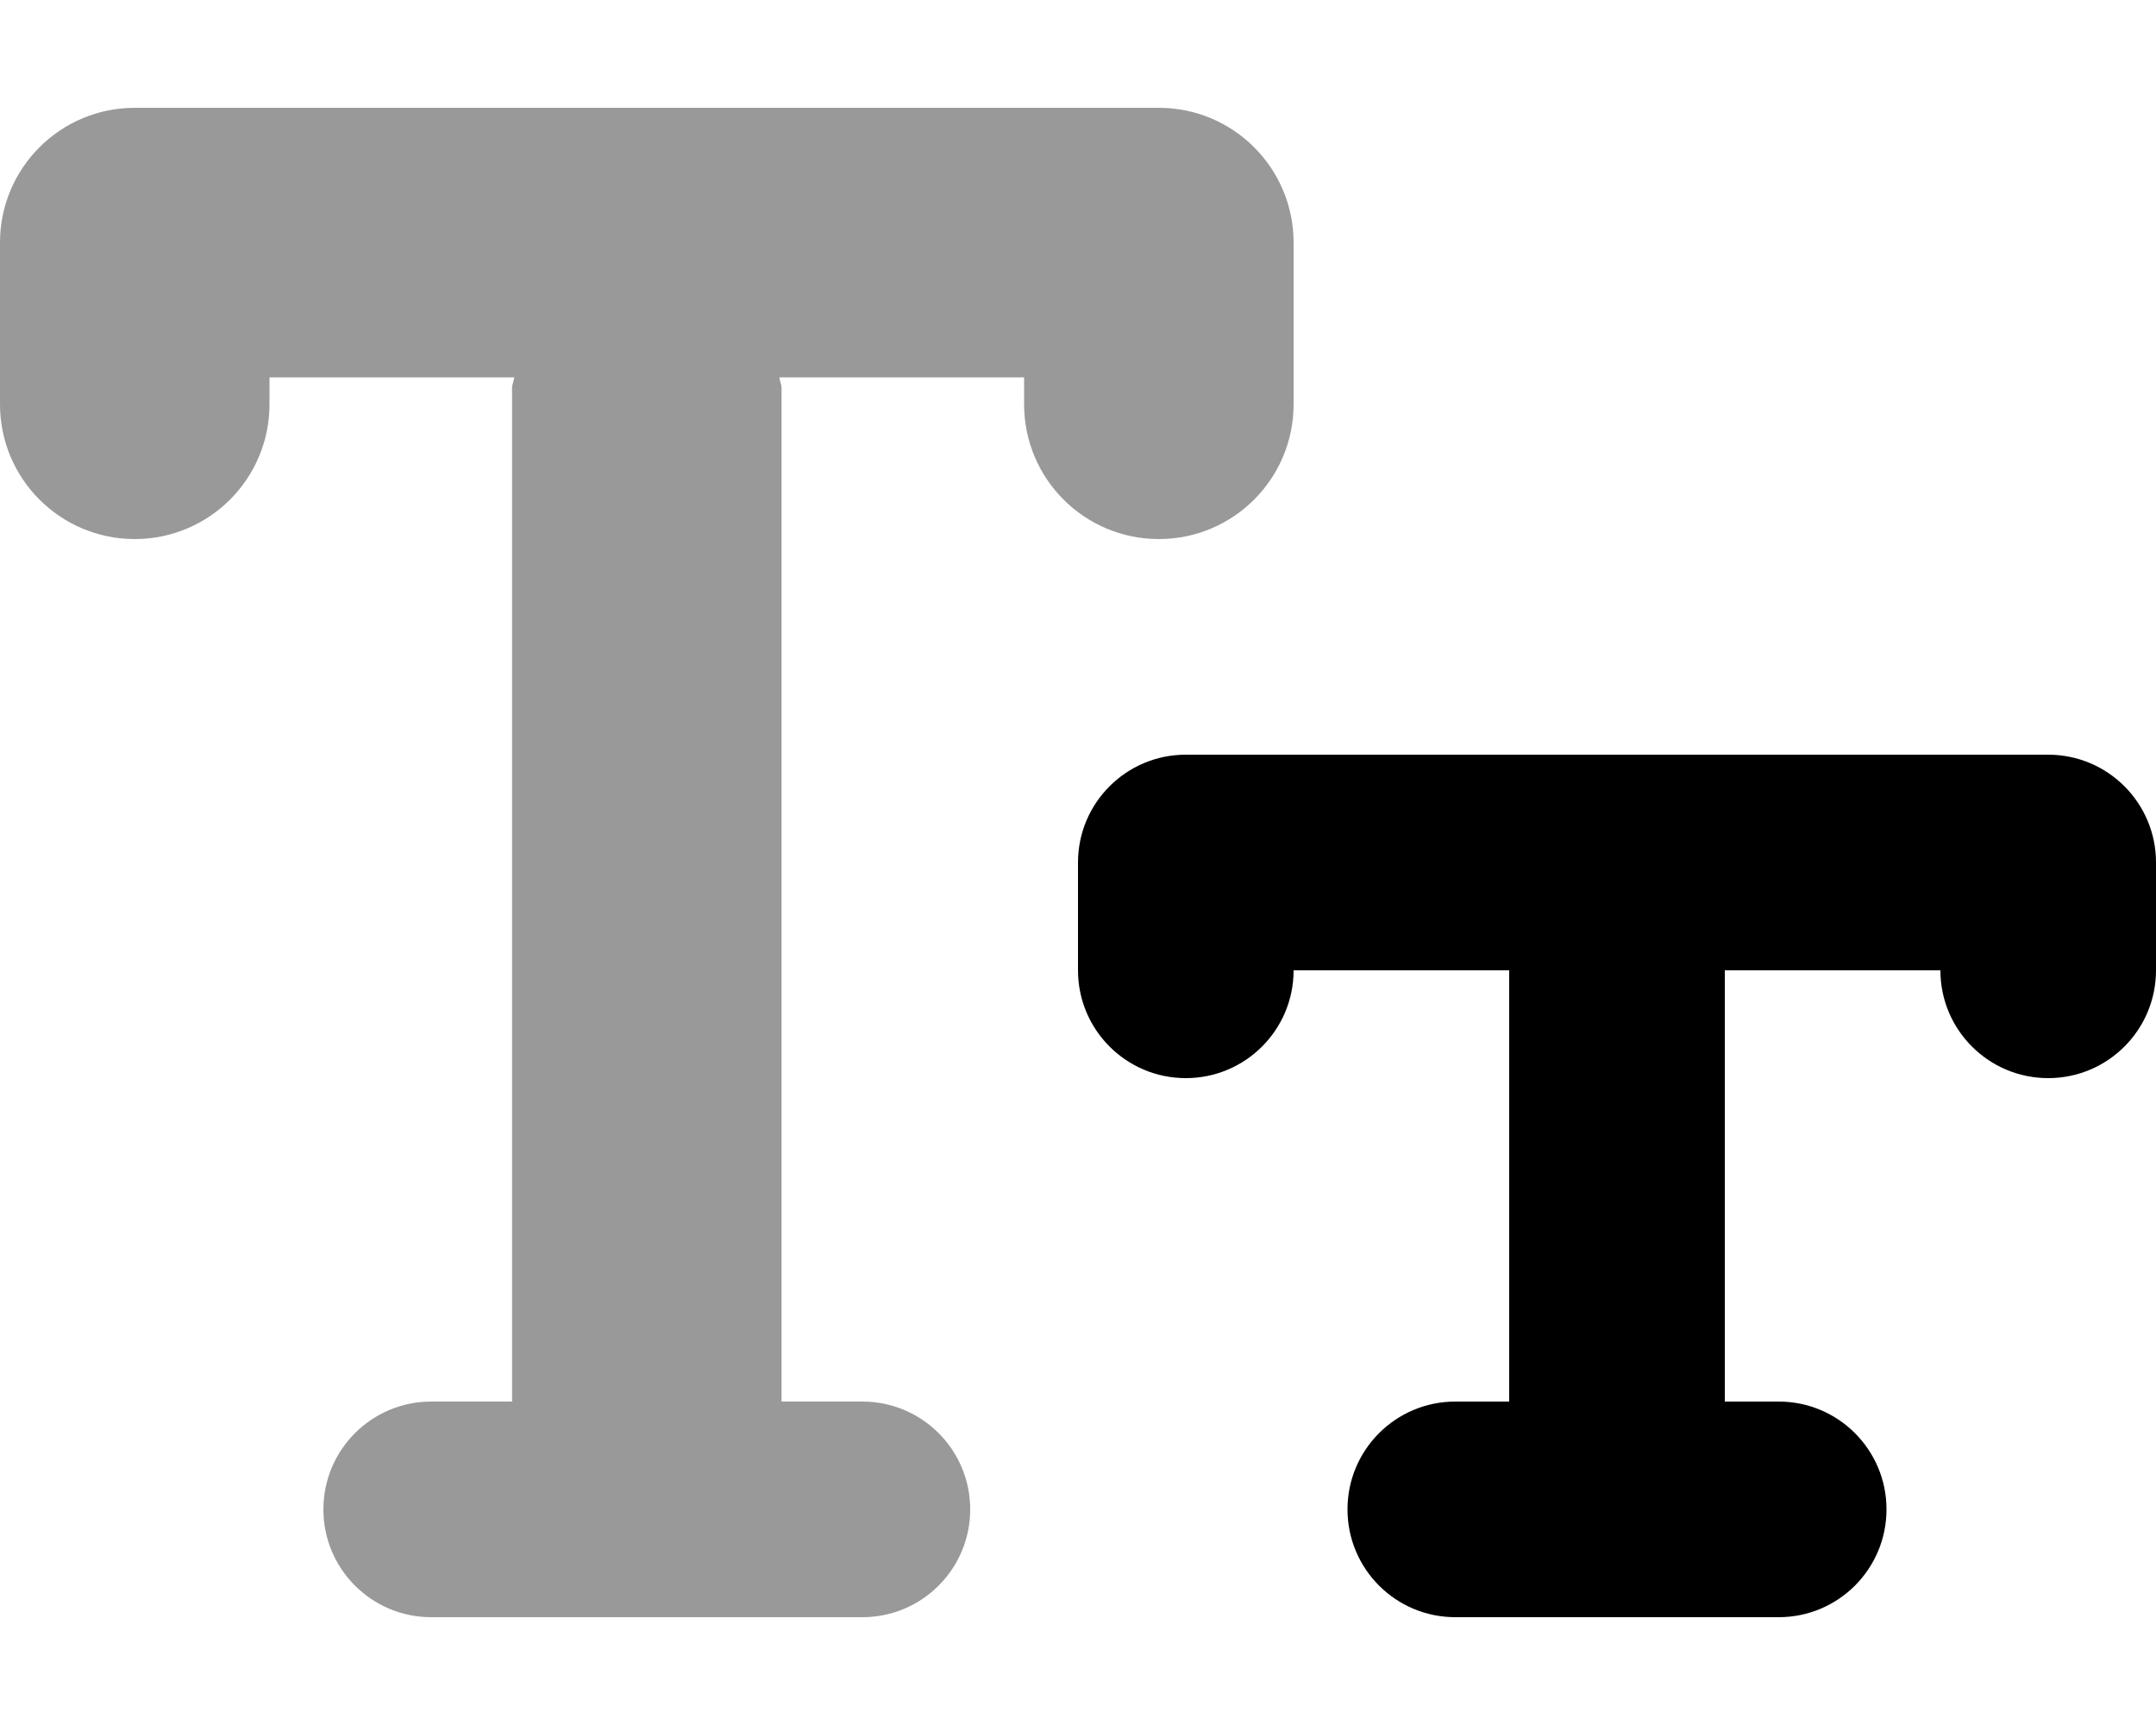<svg xmlns="http://www.w3.org/2000/svg" viewBox="0 0 640 512"><!-- Font Awesome Pro 6.0.0-alpha2 by @fontawesome - https://fontawesome.com License - https://fontawesome.com/license (Commercial License) --><defs><style>.fa-secondary{opacity:.4}</style></defs><path d="M384 72V120C384 142.094 366.094 160 344 160S304 142.094 304 120V112H231.357C231.449 113.107 232 114.057 232 115.188V416H256C273.672 416 288 430.312 288 448S273.672 480 256 480H128C110.328 480 96 465.688 96 448S110.328 416 128 416H152V115.188C152 114.057 152.551 113.107 152.643 112H80V120C80 142.094 62.094 160 40 160S0 142.094 0 120V72C0 49.906 17.906 32 40 32H344C366.094 32 384 49.906 384 72Z" class="fa-secondary"/><path d="M640 256V288C640 305.688 625.672 320 608 320S576 305.688 576 288H512V416H528C545.672 416 560 430.312 560 448S545.672 480 528 480H432C414.328 480 400 465.688 400 448S414.328 416 432 416H448V288H384C384 305.688 369.672 320 352 320S320 305.688 320 288V256C320 238.312 334.328 224 352 224H608C625.672 224 640 238.312 640 256Z" class="fa-primary"/></svg>